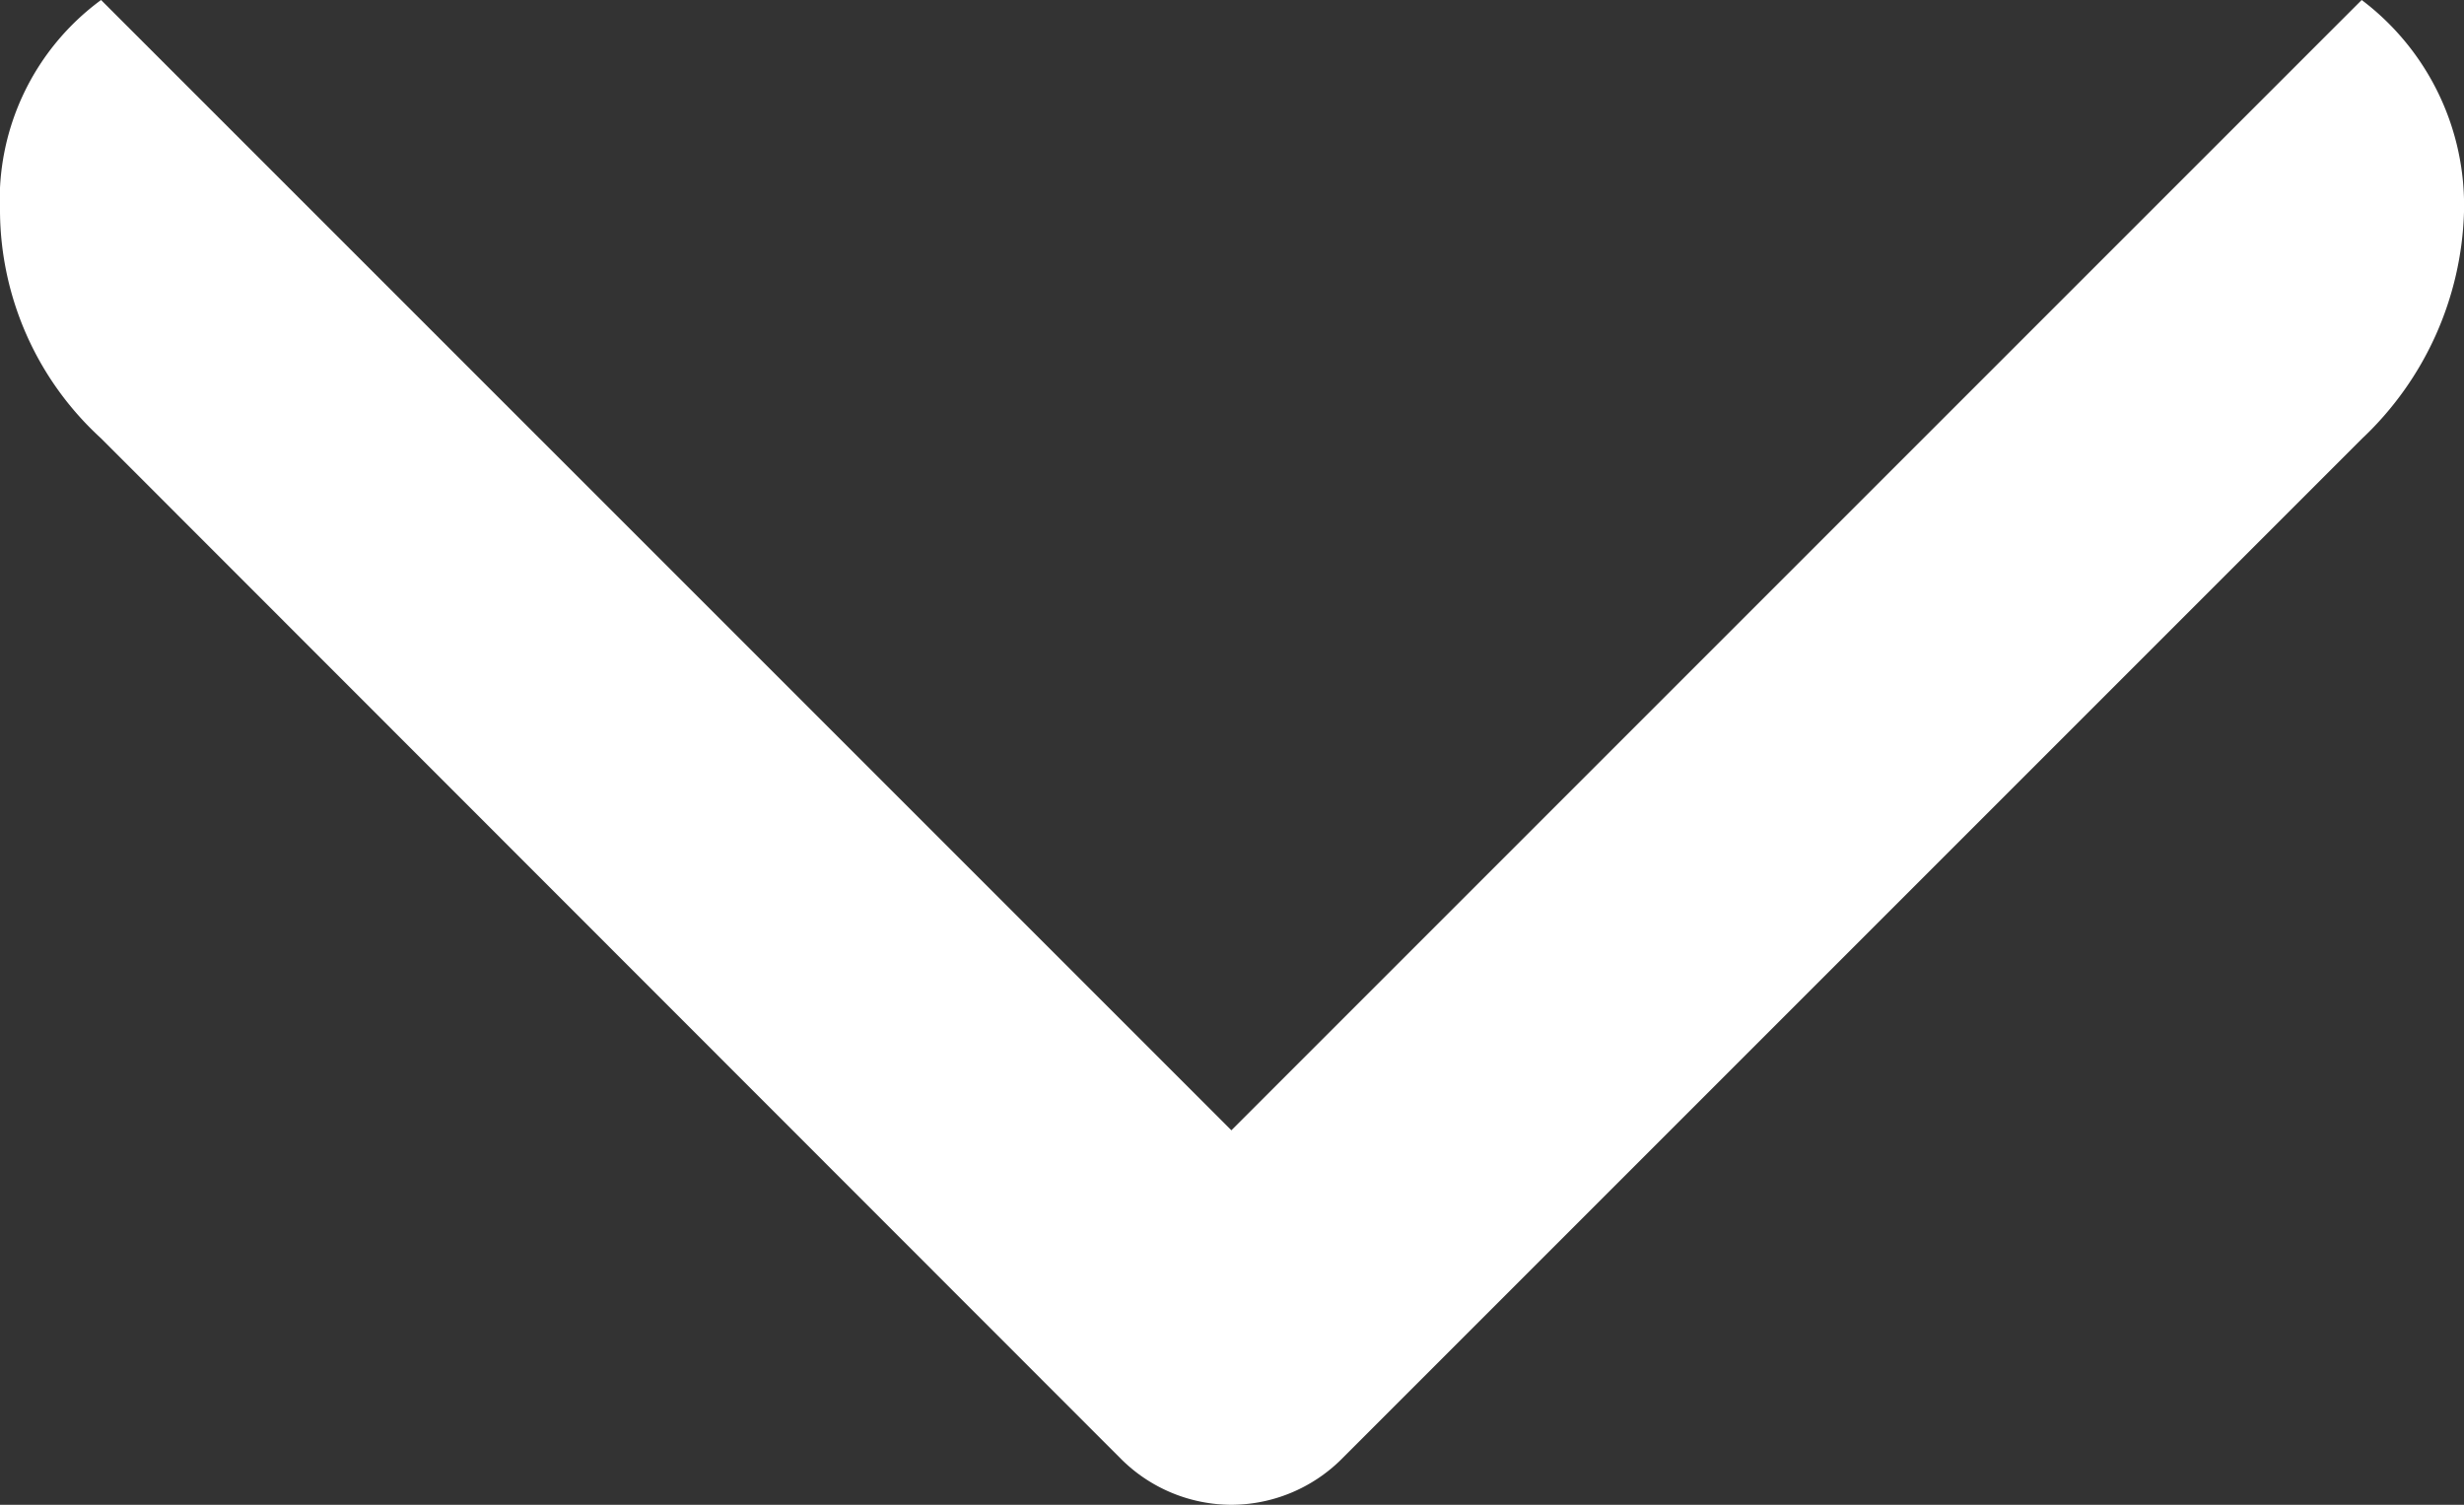 <svg xmlns="http://www.w3.org/2000/svg" viewBox="0 0 39.74 24.27"><rect x="0" y="0" width="39.74" height="24.27" fill="#333333" stroke="none"/><defs><style>.cls-1{fill:#fff;}</style></defs><title>arrow-down</title><g id="Layer_2" data-name="Layer 2"><g id="Layer_1-2" data-name="Layer 1"><path class="cls-1" d="M19.86,24.27a2.53,2.53,0,0,1-1.77-.73L1.63,7.07A5,5,0,0,1,0,3.42,4,4,0,0,1,1.63,0L19.86,18.23,38.09,0a4.15,4.15,0,0,1,1.65,3.42A5.23,5.23,0,0,1,38.1,7.07L21.63,23.54A2.53,2.53,0,0,1,19.86,24.27Z"/></g></g></svg>